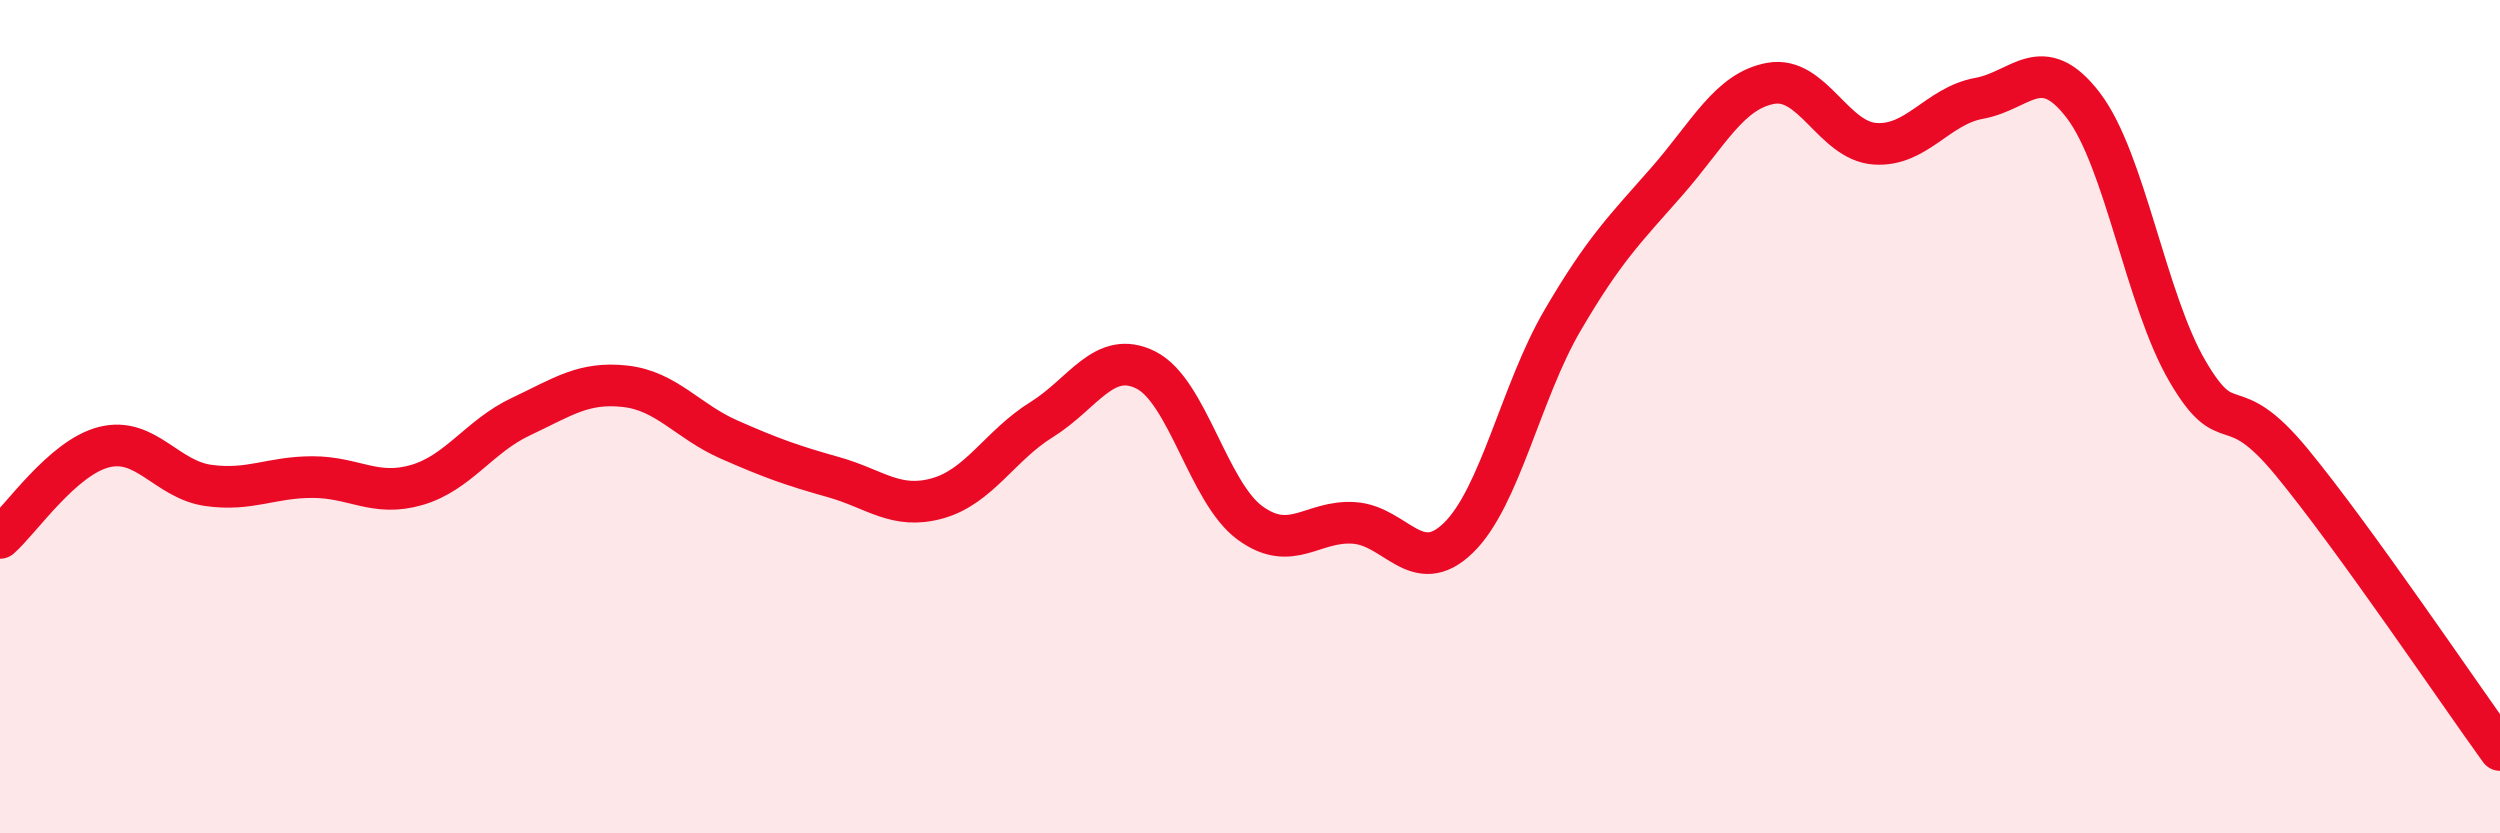 
    <svg width="60" height="20" viewBox="0 0 60 20" xmlns="http://www.w3.org/2000/svg">
      <path
        d="M 0,12.91 C 0.5,12.47 1.5,10.98 2.5,10.73 C 3.5,10.48 4,11.51 5,11.65 C 6,11.79 6.5,11.45 7.5,11.45 C 8.5,11.45 9,11.93 10,11.64 C 11,11.35 11.5,10.47 12.5,10 C 13.5,9.53 14,9.16 15,9.27 C 16,9.38 16.5,10.11 17.5,10.55 C 18.5,10.99 19,11.17 20,11.45 C 21,11.73 21.5,12.24 22.5,11.96 C 23.5,11.68 24,10.69 25,10.07 C 26,9.45 26.5,8.38 27.5,8.88 C 28.5,9.38 29,11.82 30,12.55 C 31,13.28 31.5,12.48 32.5,12.55 C 33.5,12.62 34,13.88 35,12.91 C 36,11.94 36.5,9.4 37.5,7.69 C 38.5,5.98 39,5.5 40,4.36 C 41,3.22 41.5,2.18 42.5,2 C 43.5,1.82 44,3.38 45,3.45 C 46,3.52 46.5,2.54 47.5,2.36 C 48.5,2.18 49,1.22 50,2.53 C 51,3.84 51.5,7.2 52.5,8.91 C 53.5,10.62 53.5,9.27 55,11.09 C 56.5,12.91 59,16.62 60,18L60 20L0 20Z"
        fill="#EB0A25"
        opacity="0.1"
        stroke-linecap="round"
        stroke-linejoin="round"
      />
      <path
        d="M 0,12.91 C 0.5,12.47 1.5,10.98 2.5,10.73 C 3.5,10.48 4,11.51 5,11.65 C 6,11.79 6.5,11.45 7.5,11.45 C 8.5,11.45 9,11.93 10,11.64 C 11,11.35 11.5,10.47 12.5,10 C 13.5,9.53 14,9.16 15,9.27 C 16,9.38 16.5,10.11 17.5,10.55 C 18.5,10.99 19,11.17 20,11.45 C 21,11.73 21.5,12.24 22.5,11.96 C 23.5,11.68 24,10.69 25,10.07 C 26,9.45 26.5,8.38 27.5,8.88 C 28.5,9.38 29,11.82 30,12.55 C 31,13.28 31.5,12.48 32.5,12.55 C 33.5,12.62 34,13.88 35,12.91 C 36,11.94 36.5,9.4 37.5,7.69 C 38.5,5.98 39,5.5 40,4.36 C 41,3.22 41.5,2.18 42.5,2 C 43.5,1.82 44,3.38 45,3.45 C 46,3.52 46.5,2.54 47.5,2.36 C 48.5,2.18 49,1.22 50,2.53 C 51,3.84 51.5,7.2 52.5,8.91 C 53.5,10.62 53.5,9.27 55,11.09 C 56.5,12.91 59,16.62 60,18"
        stroke="#EB0A25"
        stroke-width="1"
        fill="none"
        stroke-linecap="round"
        stroke-linejoin="round"
      />
    </svg>
  